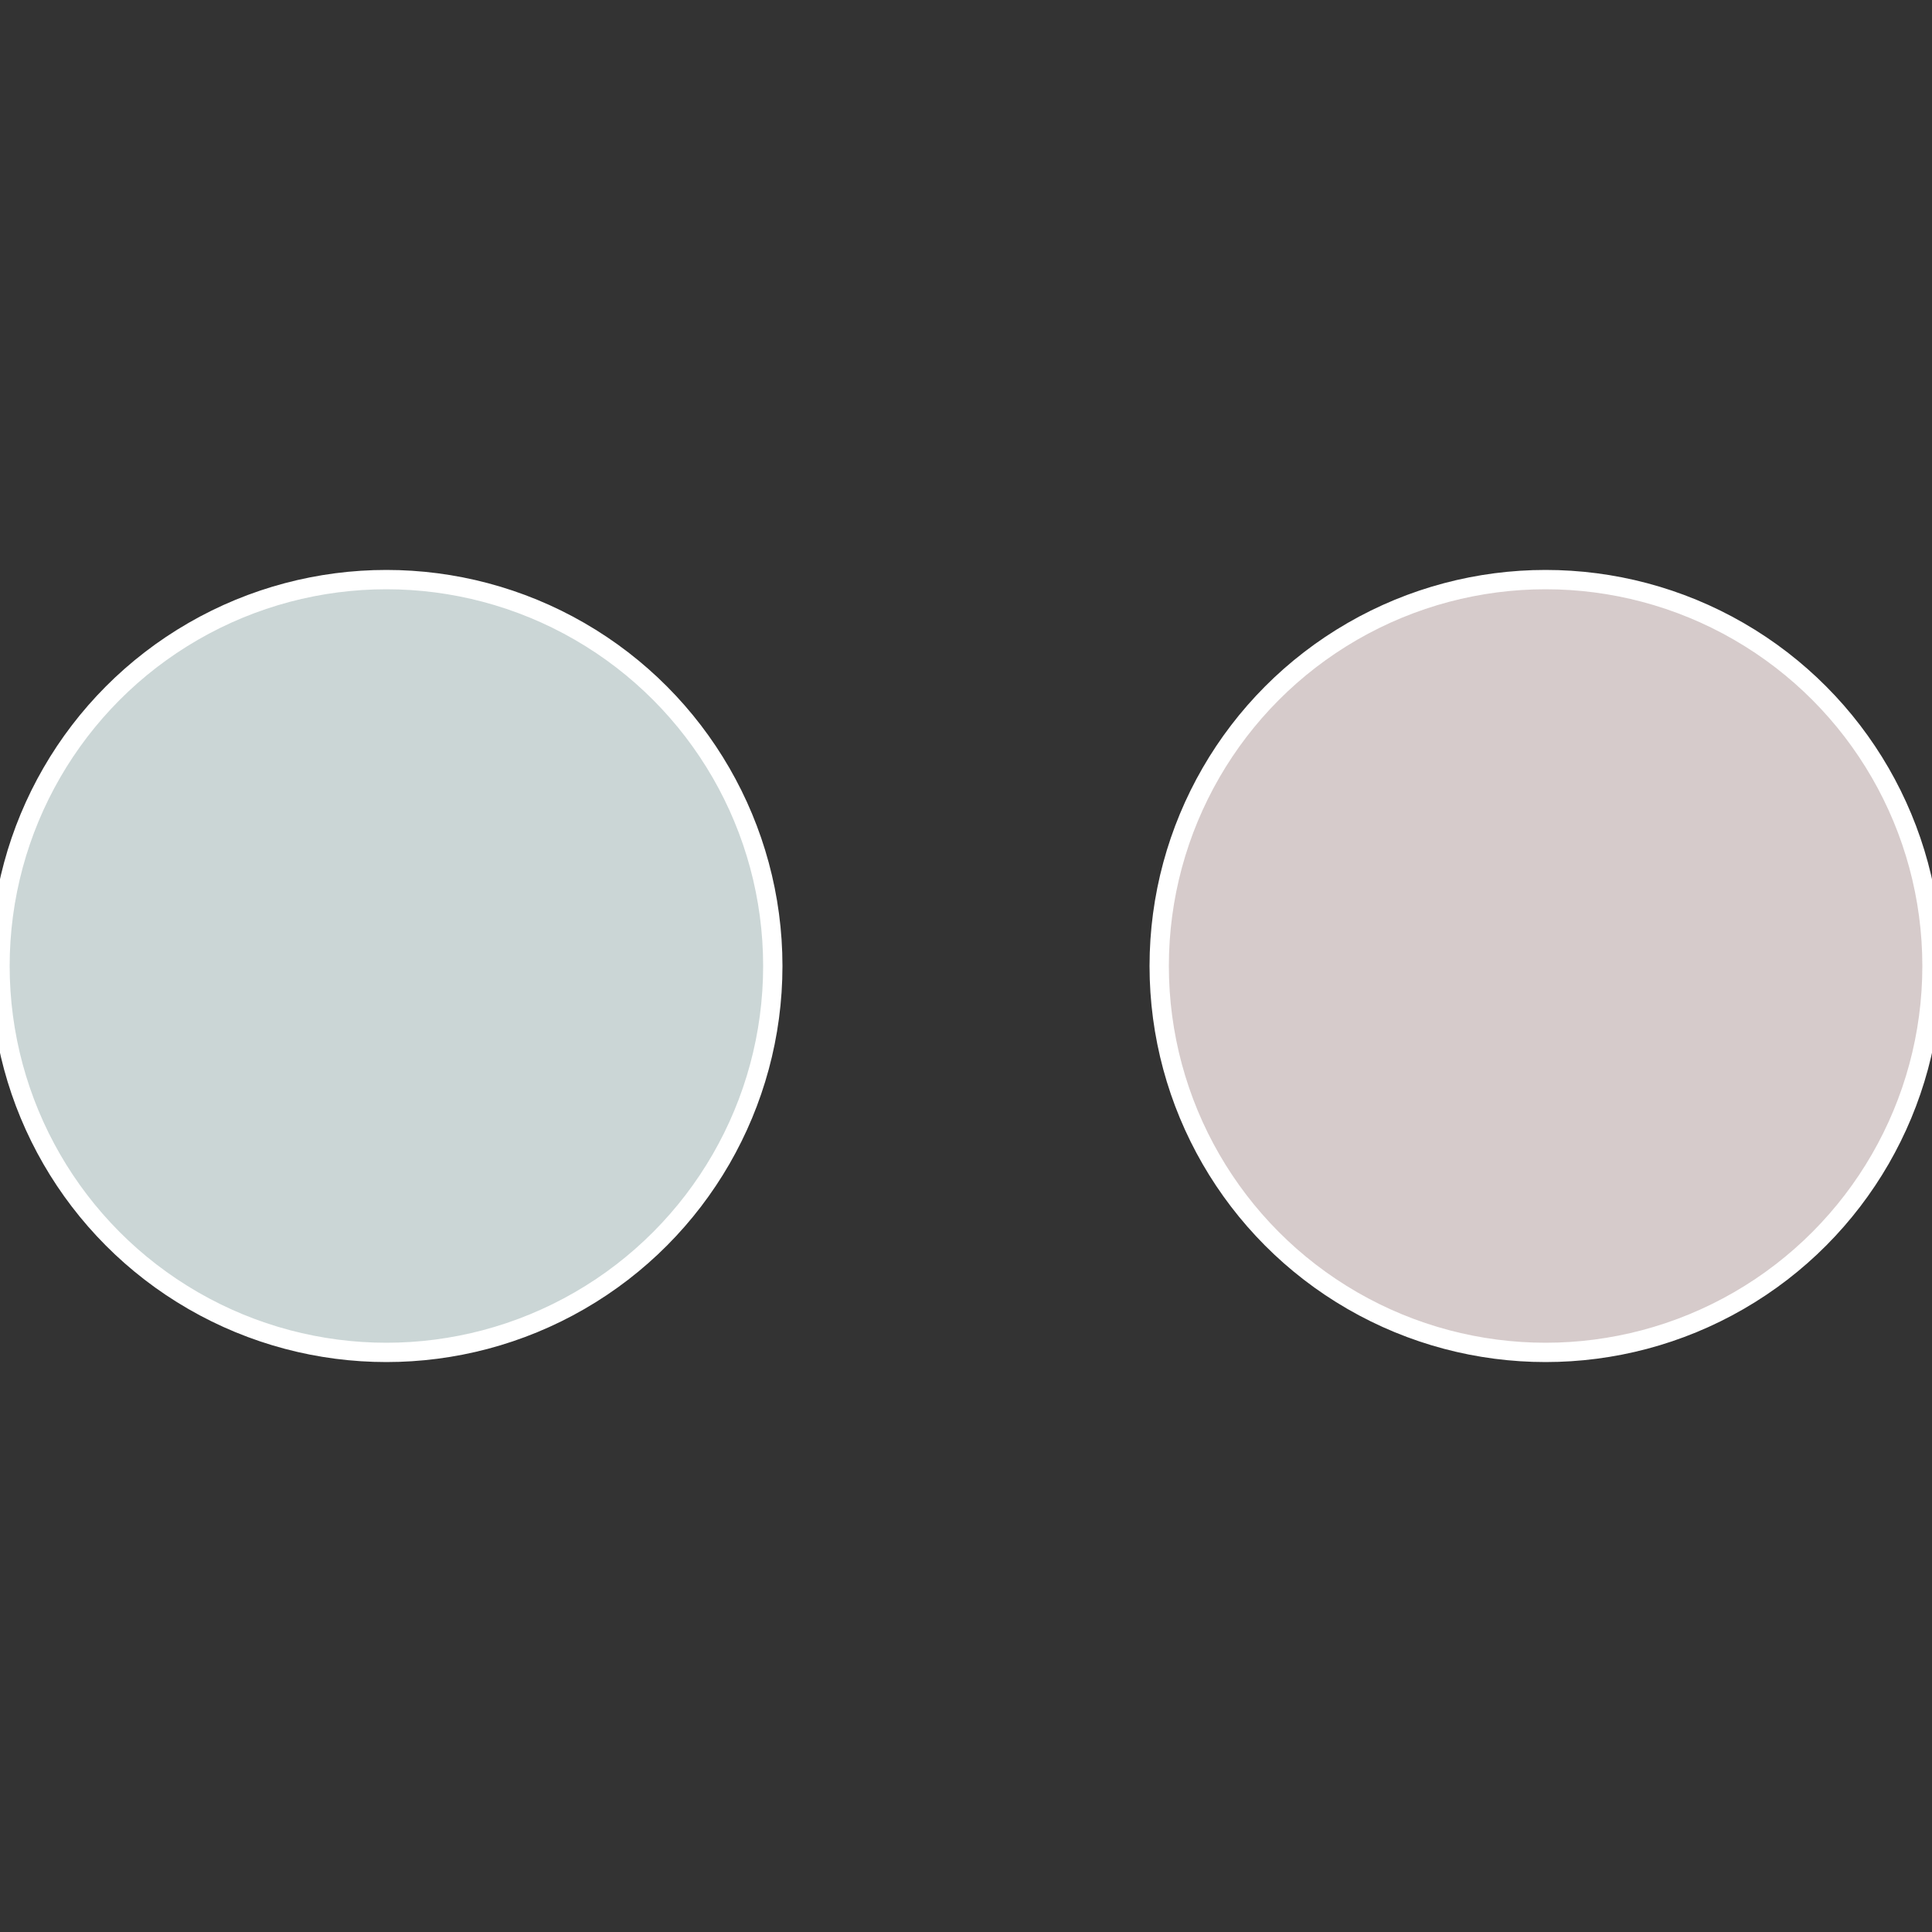 <?xml version="1.0" standalone="no"?>
<svg width="500" height="500" viewBox="-1 -1 2 2" xmlns="http://www.w3.org/2000/svg">
 
                <rect x="-1" y="-1" width="2" height="2" fill="#333333" stroke="none"/>
 
                <circle cx="0.6" cy="0" r="0.4" fill="#d6cbcb" stroke="#fff" stroke-width="1%" />
             
                <circle cx="-0.6" cy="7.3478807948841E-17" r="0.4" fill="#cbd6d6" stroke="#fff" stroke-width="1%" />
            </svg>
